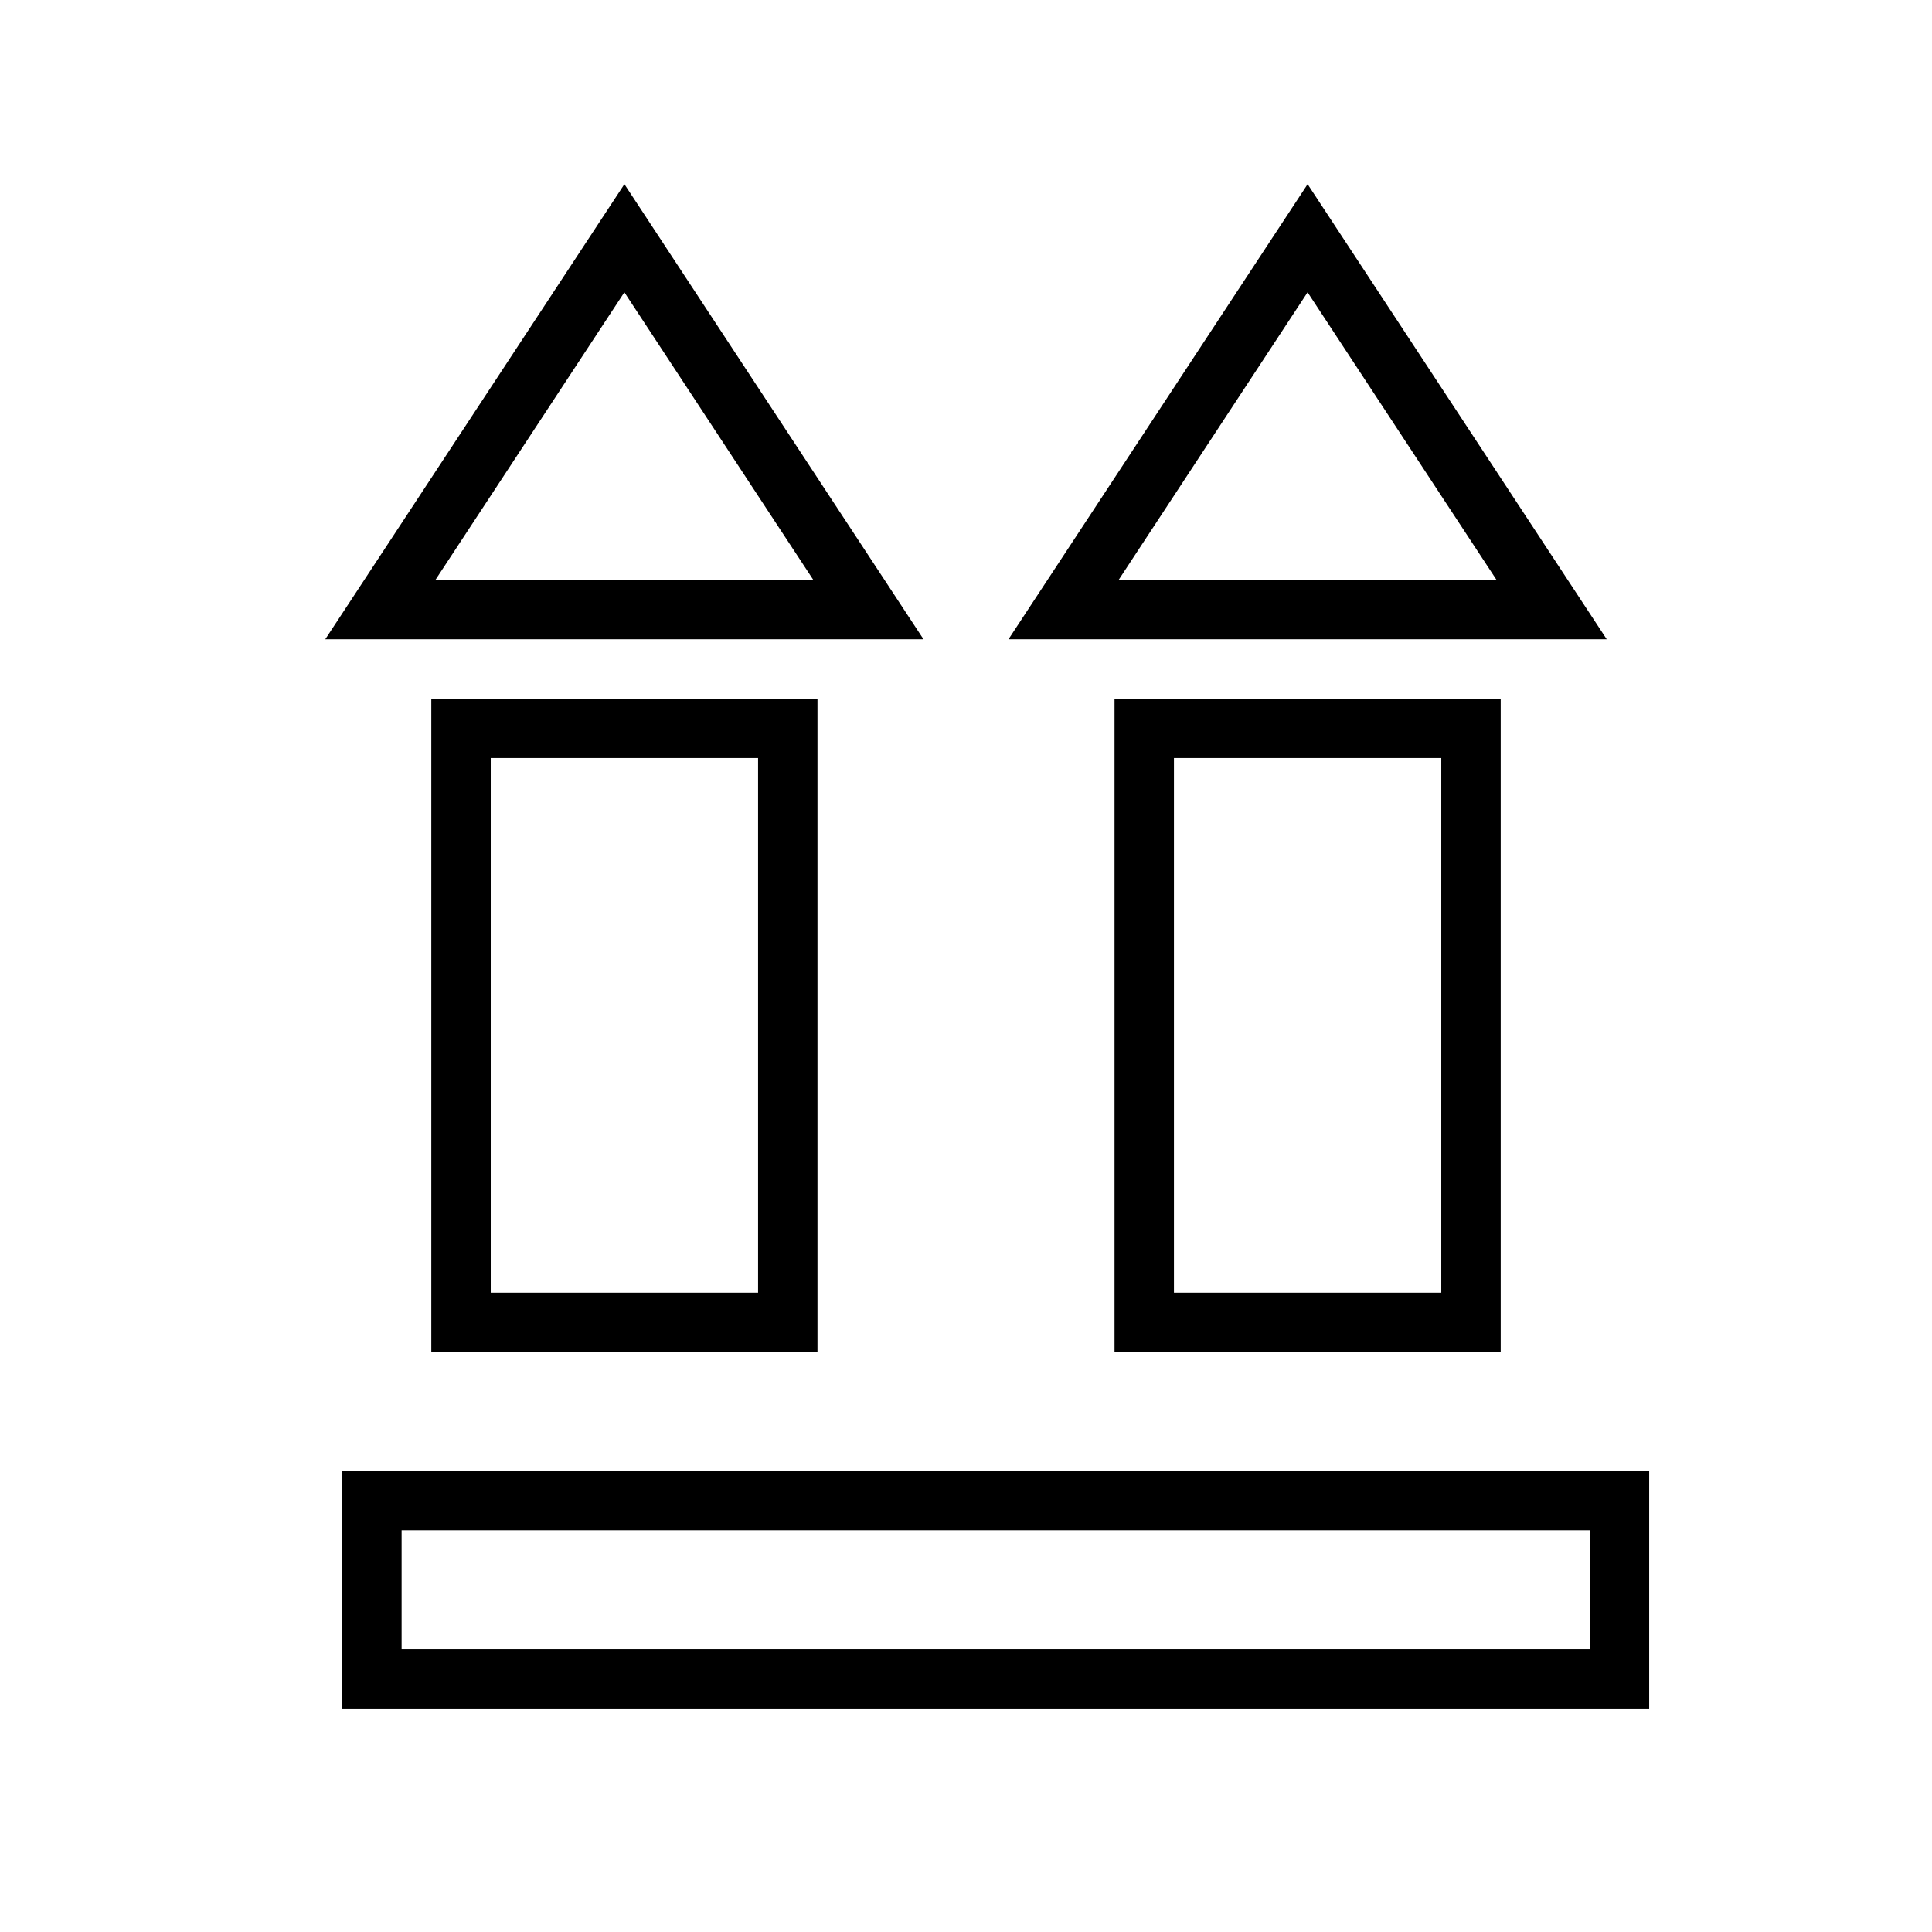 <?xml version="1.0" encoding="UTF-8"?>
<!-- Uploaded to: SVG Repo, www.svgrepo.com, Generator: SVG Repo Mixer Tools -->
<svg fill="#000000" width="800px" height="800px" version="1.1" viewBox="144 144 512 512" xmlns="http://www.w3.org/2000/svg">
 <g>
  <path d="m360.64 502.34h-102.34v-173.19h102.34zm-86.59-15.746h70.848v-141.7h-70.848z"/>
  <path d="m541.7 502.34h-102.34v-173.19h102.34zm-86.594-15.746h70.848v-141.7h-70.848z"/>
  <path d="m388.74 313.41h-158.54l79.27-120.6zm-129.34-15.742h100.13l-50.066-76.203z"/>
  <path d="m569.8 313.41h-158.54l79.273-120.6zm-129.34-15.742h100.13l-50.066-76.203z"/>
  <path d="m581.05 596.8h-346.37v-62.977h346.37zm-330.62-15.746h314.88v-31.488h-314.88z"/>
 </g>
</svg>